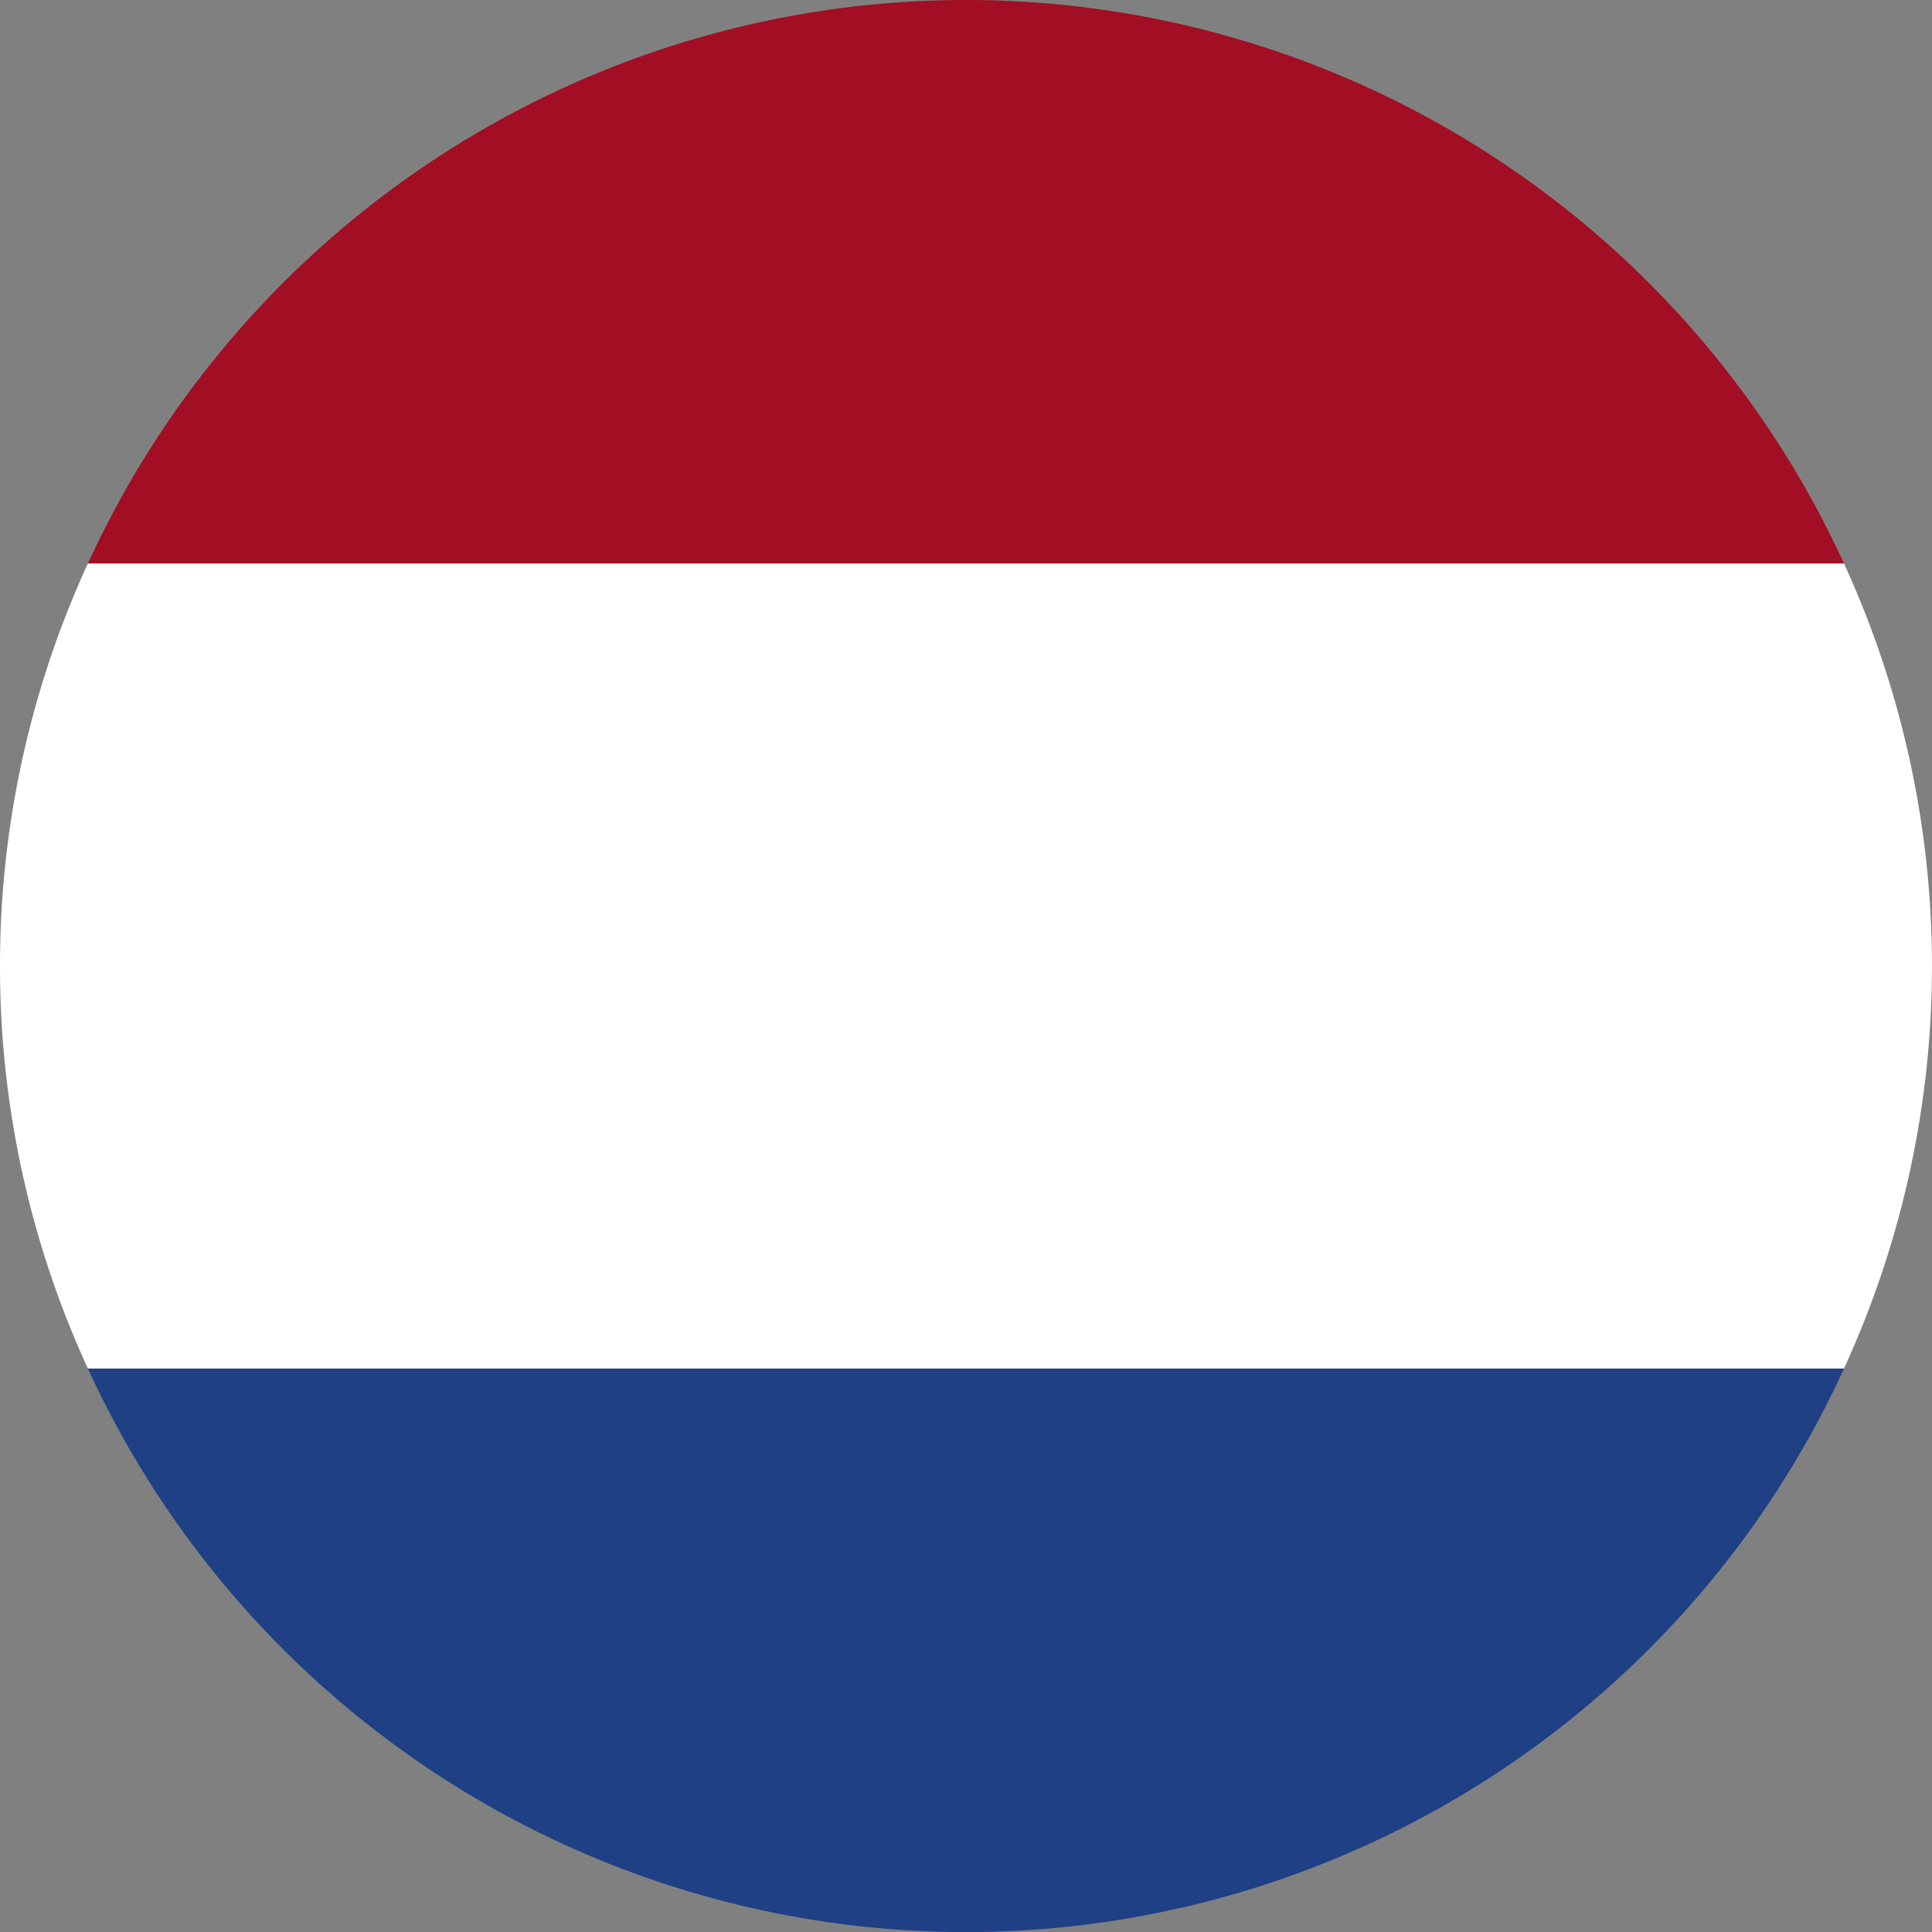 
<svg xmlns="http://www.w3.org/2000/svg" viewBox="0 0 43.721 43.723"><rect x="0" y="0" width="43.721" height="43.723" fill="#808080" stroke="none"/><defs><style>.a{fill:#1f4085;}.b{fill:#a20e23;}.c{fill:#fff;}</style></defs><path d="M21.859 43.723A21.857 21.857 0 0 0 41.73 30.97H1.989a21.861 21.861 0 0 0 19.87 12.753z" class="a"/><path d="M21.859 0a21.862 21.862 0 0 0-19.87 12.752h39.74A21.858 21.858 0 0 0 21.859 0z" class="b"/><path d="M0 21.861A21.761 21.761 0 0 0 1.989 30.97h39.74a21.83 21.83 0 0 0 0-18.218h-39.74A21.769 21.769 0 0 0 0 21.861z" class="c"/></svg>